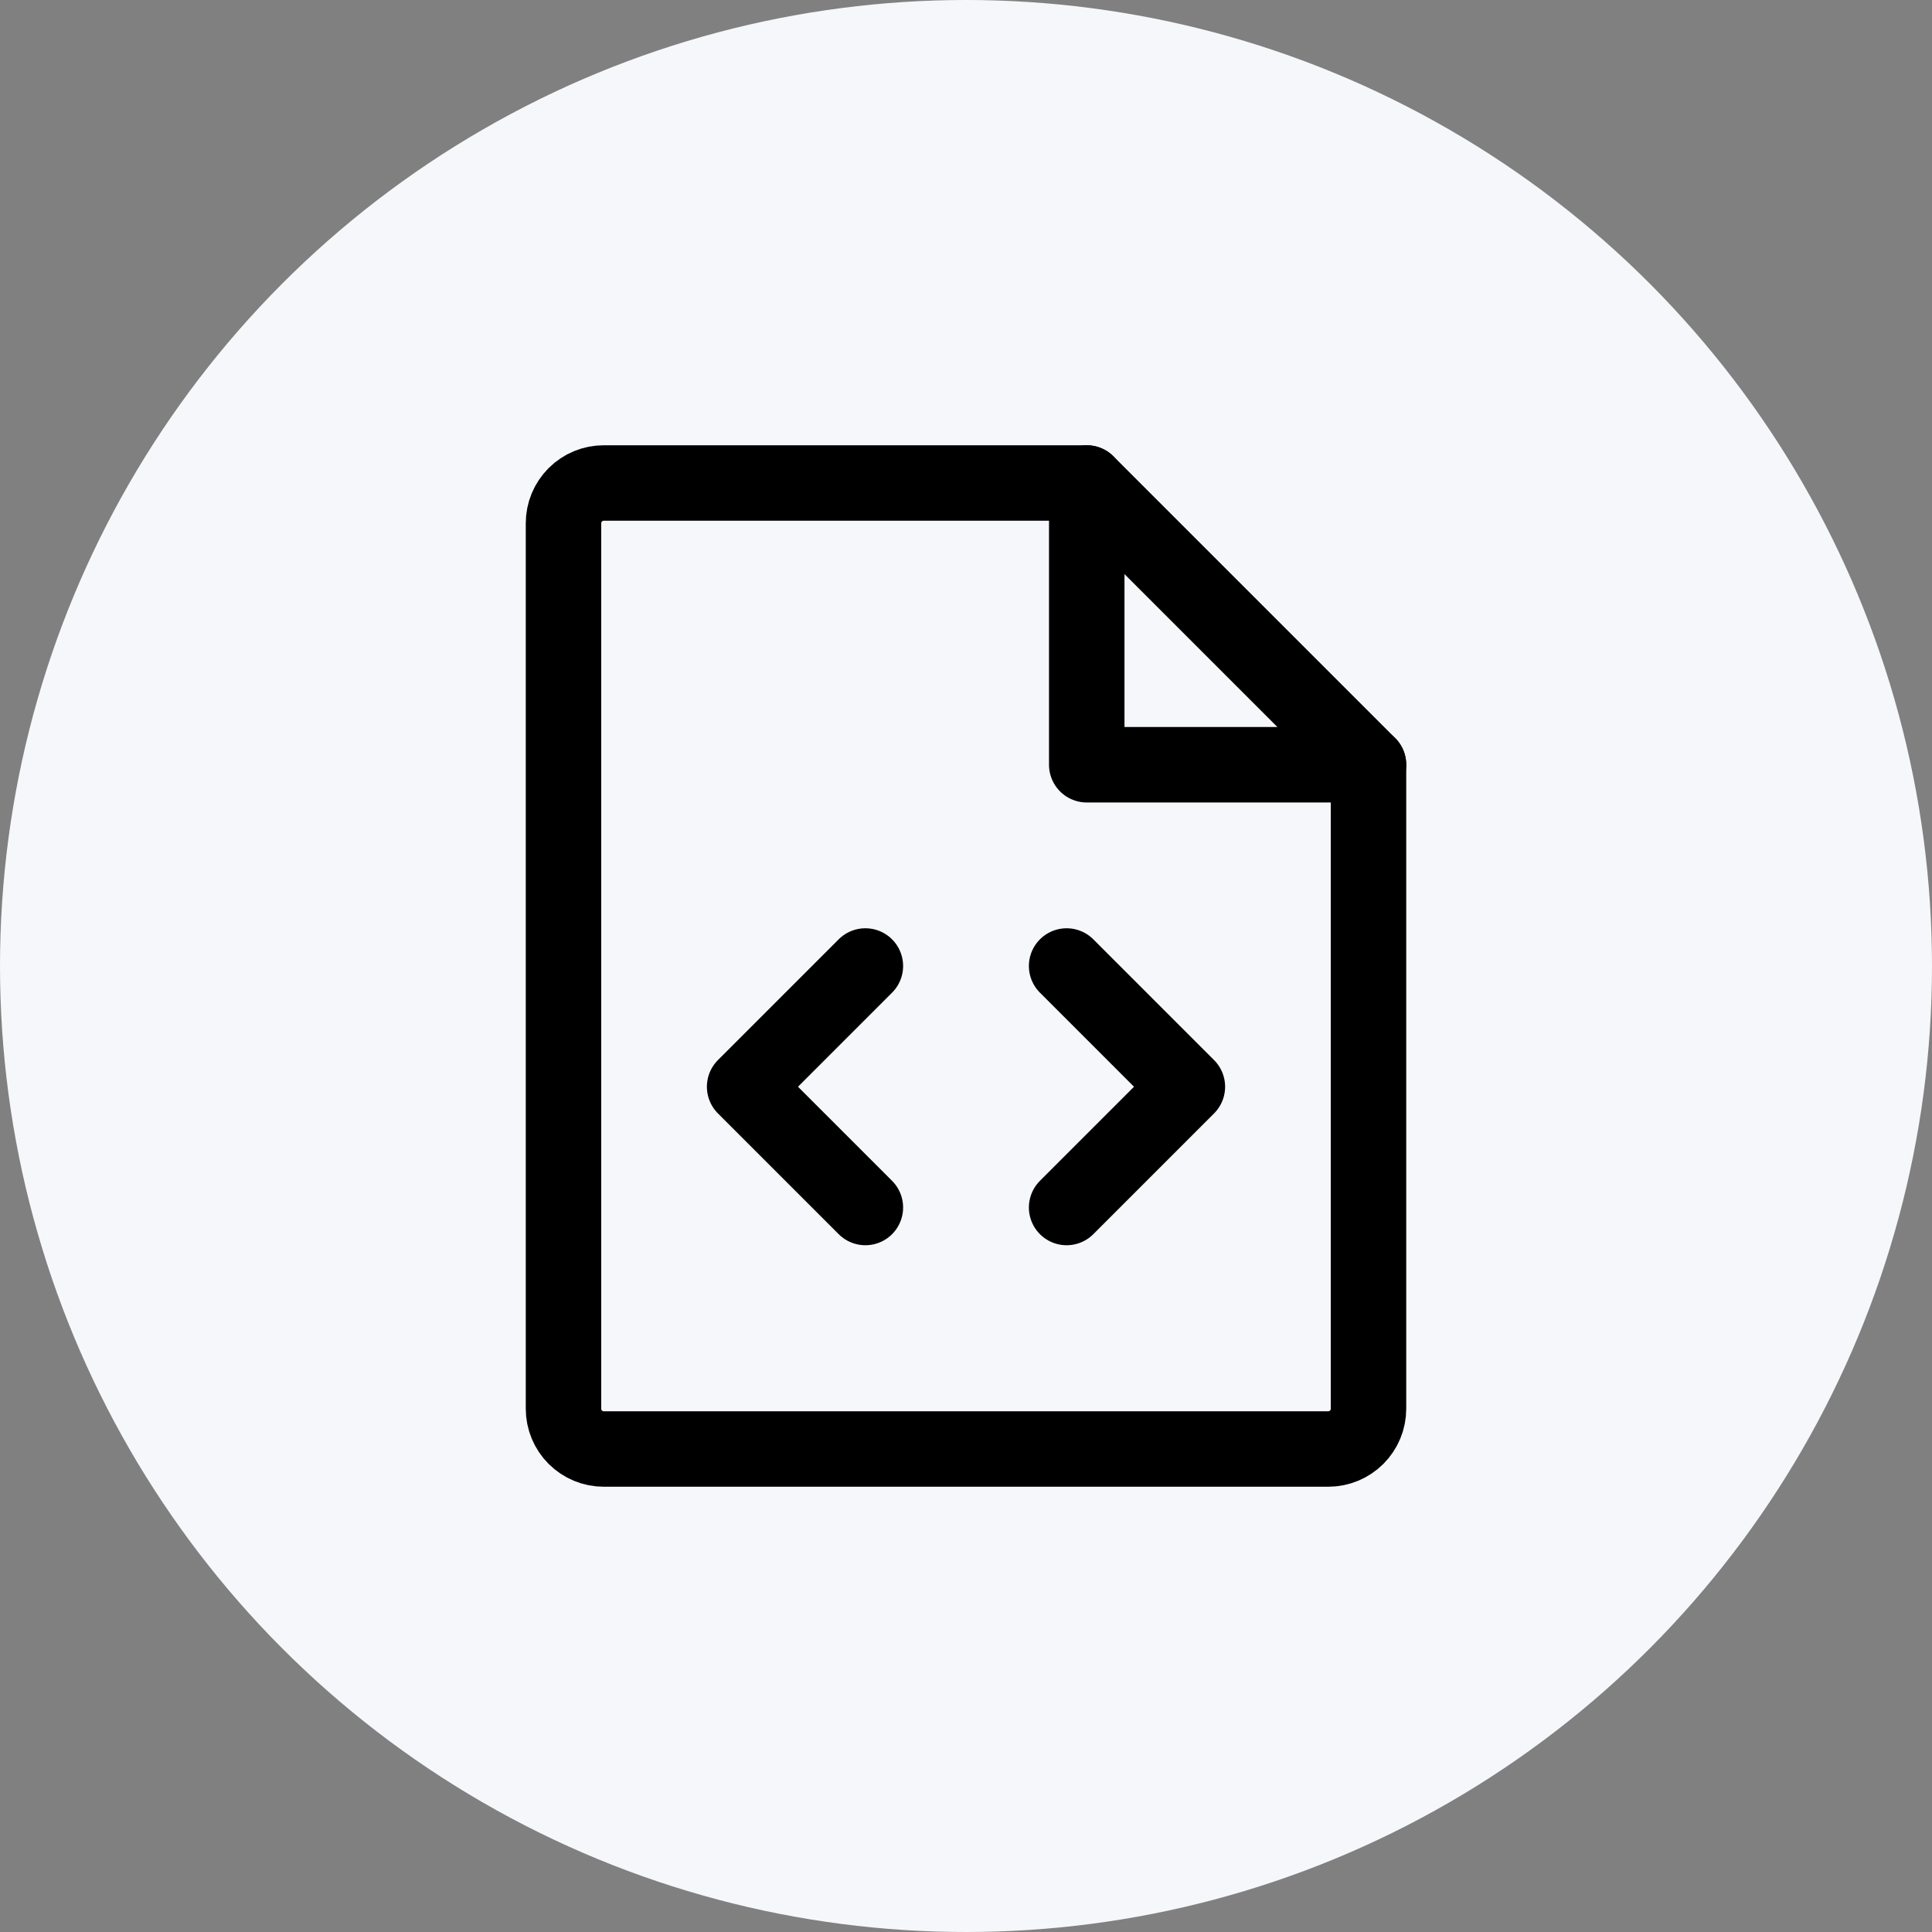 <svg width="96" height="96" viewBox="0 0 96 96" fill="none" xmlns="http://www.w3.org/2000/svg">
<rect x="0" y="0" width="96" height="96" fill="#808080" stroke="none"/>
<circle cx="48" cy="48" r="48" fill="#F5F7FA"/>
<g clip-path="url(#clip0_500_5818)">
<path d="M54 24V38H68" stroke="black" stroke-width="3.75" stroke-linecap="round" stroke-linejoin="round"/>
<path d="M53 48L59 54L53 60" stroke="black" stroke-width="3.75" stroke-linecap="round" stroke-linejoin="round"/>
<path d="M43 48L37 54L43 60" stroke="black" stroke-width="3.75" stroke-linecap="round" stroke-linejoin="round"/>
<path d="M66 72C66.53 72 67.039 71.789 67.414 71.414C67.789 71.039 68 70.53 68 70V38L54 24H30C29.47 24 28.961 24.211 28.586 24.586C28.211 24.961 28 25.47 28 26V70C28 70.53 28.211 71.039 28.586 71.414C28.961 71.789 29.47 72 30 72H66Z" stroke="black" stroke-width="3.75" stroke-linecap="round" stroke-linejoin="round"/>
</g>
<defs>
<clipPath id="clip0_500_5818">
<rect width="64" height="64" fill="white" transform="translate(16 16)"/>
</clipPath>
</defs>
</svg>
